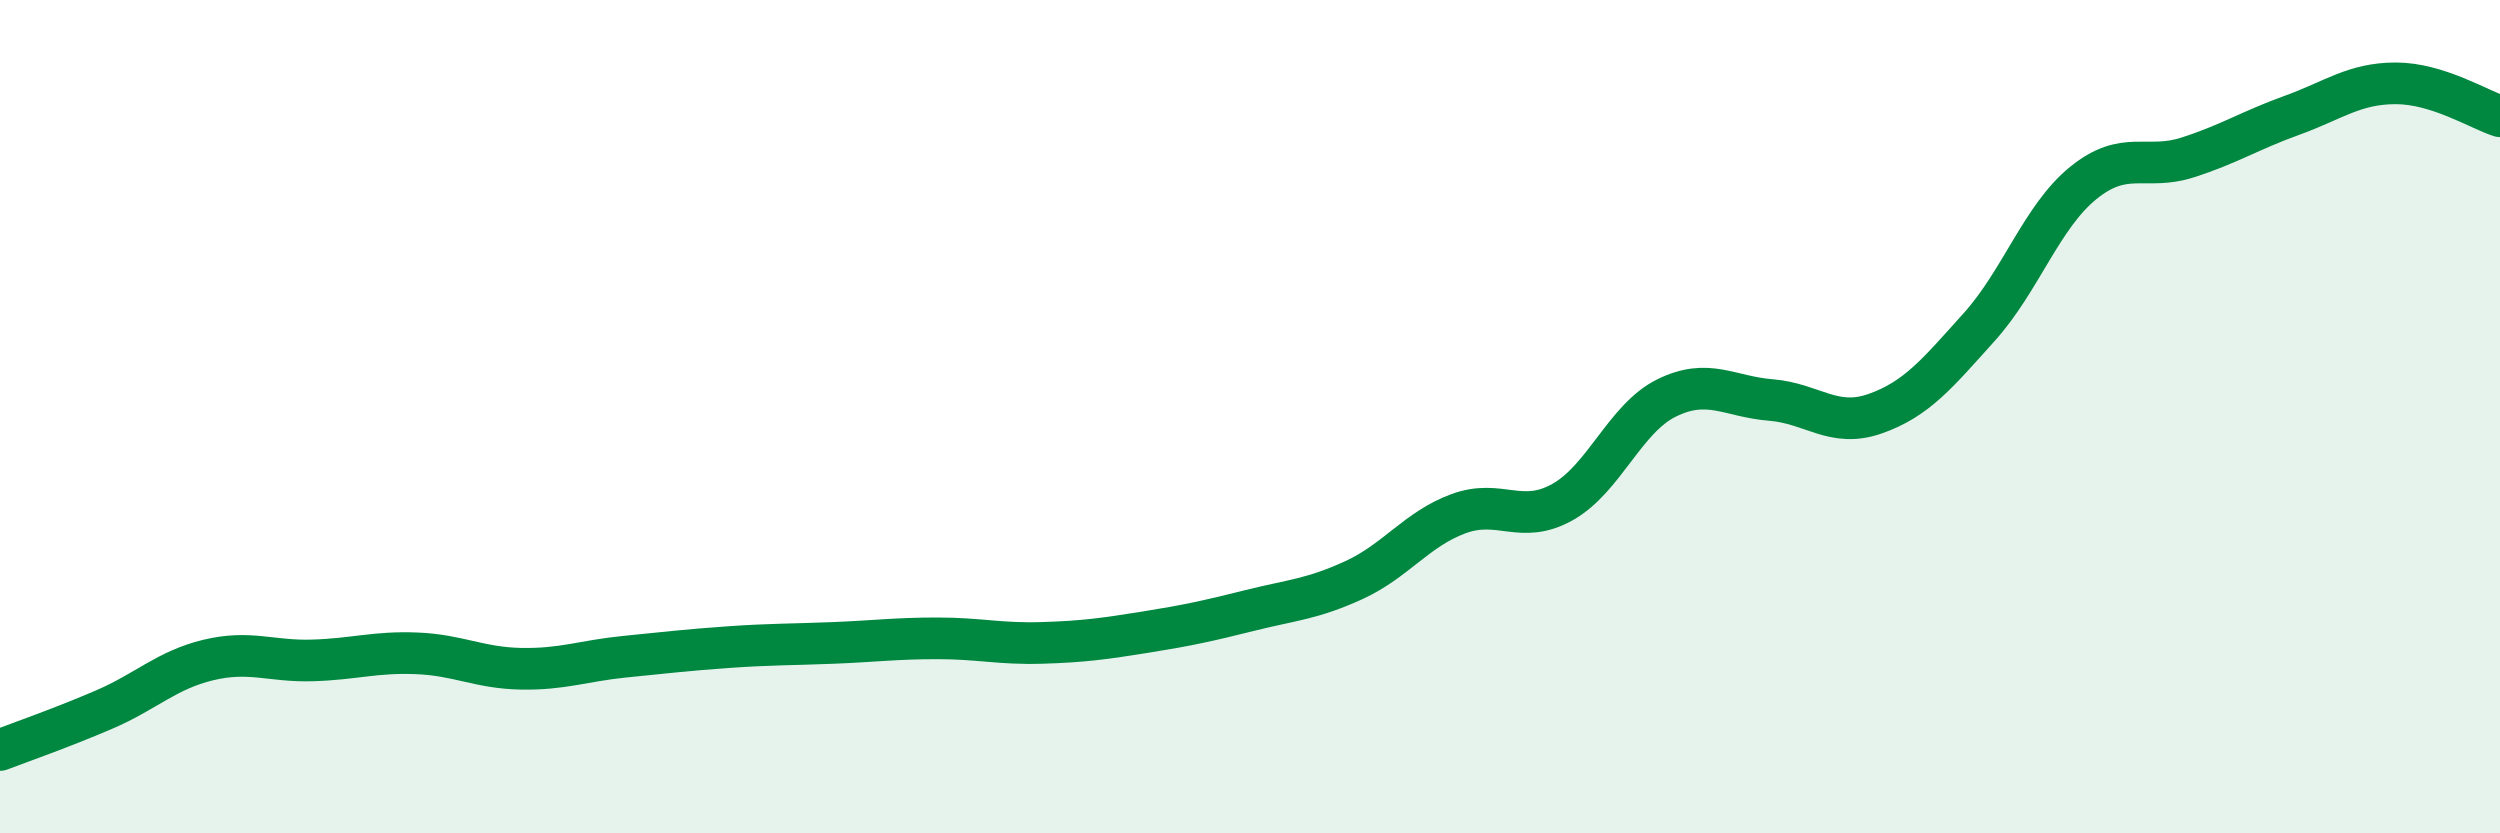 
    <svg width="60" height="20" viewBox="0 0 60 20" xmlns="http://www.w3.org/2000/svg">
      <path
        d="M 0,18 C 0.5,17.81 1.5,17.46 2.5,17.03 C 3.5,16.6 4,16.08 5,15.84 C 6,15.6 6.5,15.88 7.5,15.85 C 8.5,15.82 9,15.64 10,15.68 C 11,15.72 11.5,16.03 12.5,16.05 C 13.5,16.07 14,15.86 15,15.76 C 16,15.66 16.5,15.6 17.5,15.53 C 18.5,15.46 19,15.47 20,15.43 C 21,15.39 21.5,15.32 22.5,15.32 C 23.5,15.32 24,15.46 25,15.43 C 26,15.4 26.5,15.33 27.5,15.17 C 28.5,15.01 29,14.9 30,14.65 C 31,14.4 31.5,14.38 32.5,13.92 C 33.5,13.46 34,12.7 35,12.33 C 36,11.96 36.5,12.61 37.5,12.05 C 38.5,11.49 39,10.04 40,9.55 C 41,9.06 41.5,9.52 42.5,9.6 C 43.5,9.68 44,10.28 45,9.93 C 46,9.58 46.5,8.96 47.5,7.85 C 48.5,6.74 49,5.2 50,4.39 C 51,3.58 51.5,4.1 52.5,3.78 C 53.5,3.46 54,3.13 55,2.77 C 56,2.41 56.5,2 57.5,2 C 58.5,2 59.5,2.63 60,2.79L60 20L0 20Z"
        fill="#008740"
        opacity="0.1"
        stroke-linecap="round"
        stroke-linejoin="round"
      />
      <path
        d="M 0,18 C 0.5,17.81 1.5,17.46 2.5,17.03 C 3.5,16.6 4,16.08 5,15.84 C 6,15.6 6.5,15.88 7.5,15.85 C 8.5,15.82 9,15.64 10,15.68 C 11,15.72 11.5,16.03 12.5,16.05 C 13.5,16.07 14,15.86 15,15.76 C 16,15.66 16.5,15.6 17.5,15.53 C 18.5,15.46 19,15.47 20,15.43 C 21,15.39 21.5,15.32 22.5,15.32 C 23.5,15.32 24,15.46 25,15.43 C 26,15.4 26.5,15.33 27.5,15.17 C 28.5,15.01 29,14.9 30,14.65 C 31,14.4 31.5,14.38 32.5,13.92 C 33.5,13.46 34,12.7 35,12.33 C 36,11.96 36.5,12.61 37.5,12.05 C 38.5,11.49 39,10.04 40,9.55 C 41,9.06 41.5,9.52 42.5,9.6 C 43.5,9.68 44,10.28 45,9.93 C 46,9.58 46.5,8.96 47.5,7.85 C 48.5,6.74 49,5.2 50,4.39 C 51,3.58 51.5,4.1 52.5,3.78 C 53.5,3.46 54,3.13 55,2.77 C 56,2.41 56.5,2 57.5,2 C 58.5,2 59.5,2.63 60,2.79"
        stroke="#008740"
        stroke-width="1"
        fill="none"
        stroke-linecap="round"
        stroke-linejoin="round"
      />
    </svg>
  